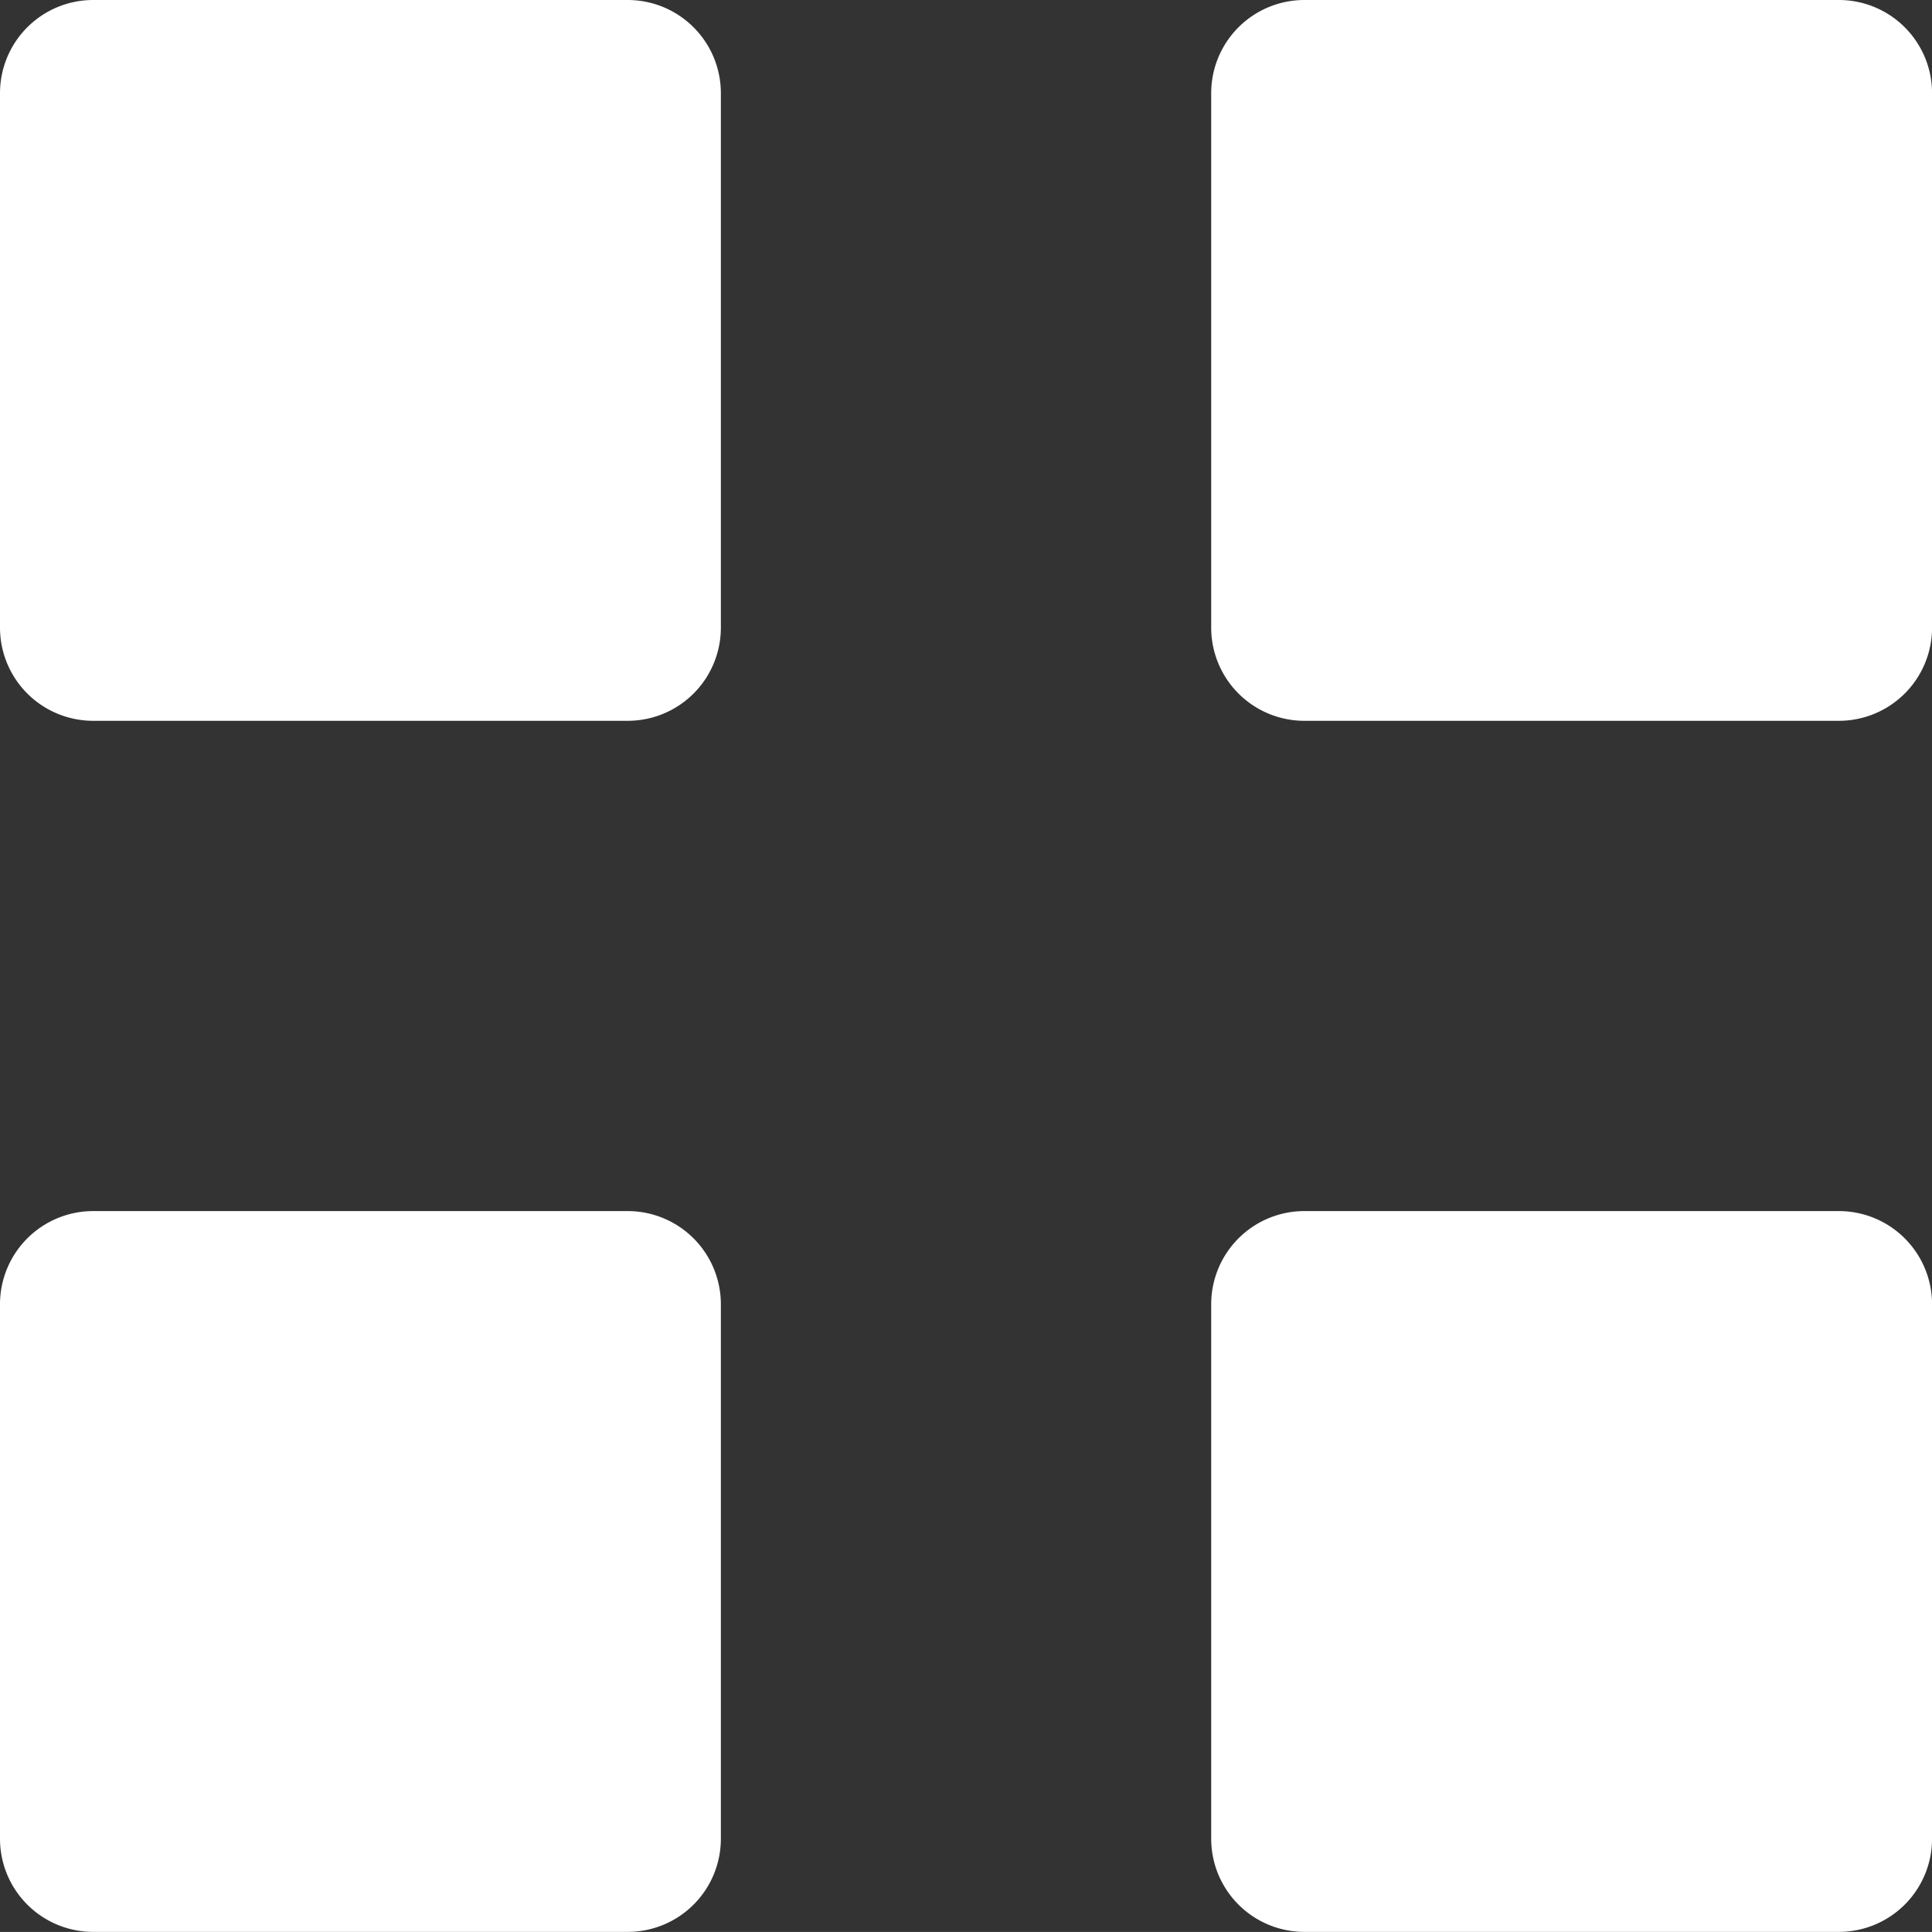 <svg xmlns="http://www.w3.org/2000/svg" width="34" height="33.999" viewBox="0 0 34 33.999"><rect x="0" y="0" width="34" height="33.999" fill="#333333" stroke="none"/><g transform="translate(0)"><path d="M129.146,130.785H119.74a1.64,1.64,0,0,1-1.64-1.64V119.74a1.64,1.64,0,0,1,1.64-1.64h9.406a1.64,1.64,0,0,1,1.64,1.64v9.406A1.639,1.639,0,0,1,129.146,130.785Z" transform="translate(-118.1 -118.1)" fill="#fff"/><path d="M302.046,130.785H292.64a1.64,1.64,0,0,1-1.64-1.64V119.74a1.64,1.64,0,0,1,1.64-1.64h9.406a1.64,1.64,0,0,1,1.64,1.64v9.406A1.64,1.64,0,0,1,302.046,130.785Z" transform="translate(-269.685 -118.1)" fill="#fff"/><path d="M129.146,303.675H119.74a1.64,1.64,0,0,1-1.64-1.64V292.63a1.64,1.64,0,0,1,1.64-1.64h9.406a1.64,1.64,0,0,1,1.64,1.64v9.406A1.639,1.639,0,0,1,129.146,303.675Z" transform="translate(-118.1 -269.677)" fill="#fff"/><path d="M302.046,303.675H292.64a1.64,1.64,0,0,1-1.64-1.64V292.63a1.64,1.64,0,0,1,1.64-1.64h9.406a1.64,1.64,0,0,1,1.64,1.64v9.406A1.64,1.64,0,0,1,302.046,303.675Z" transform="translate(-269.685 -269.677)" fill="#fff"/></g></svg>